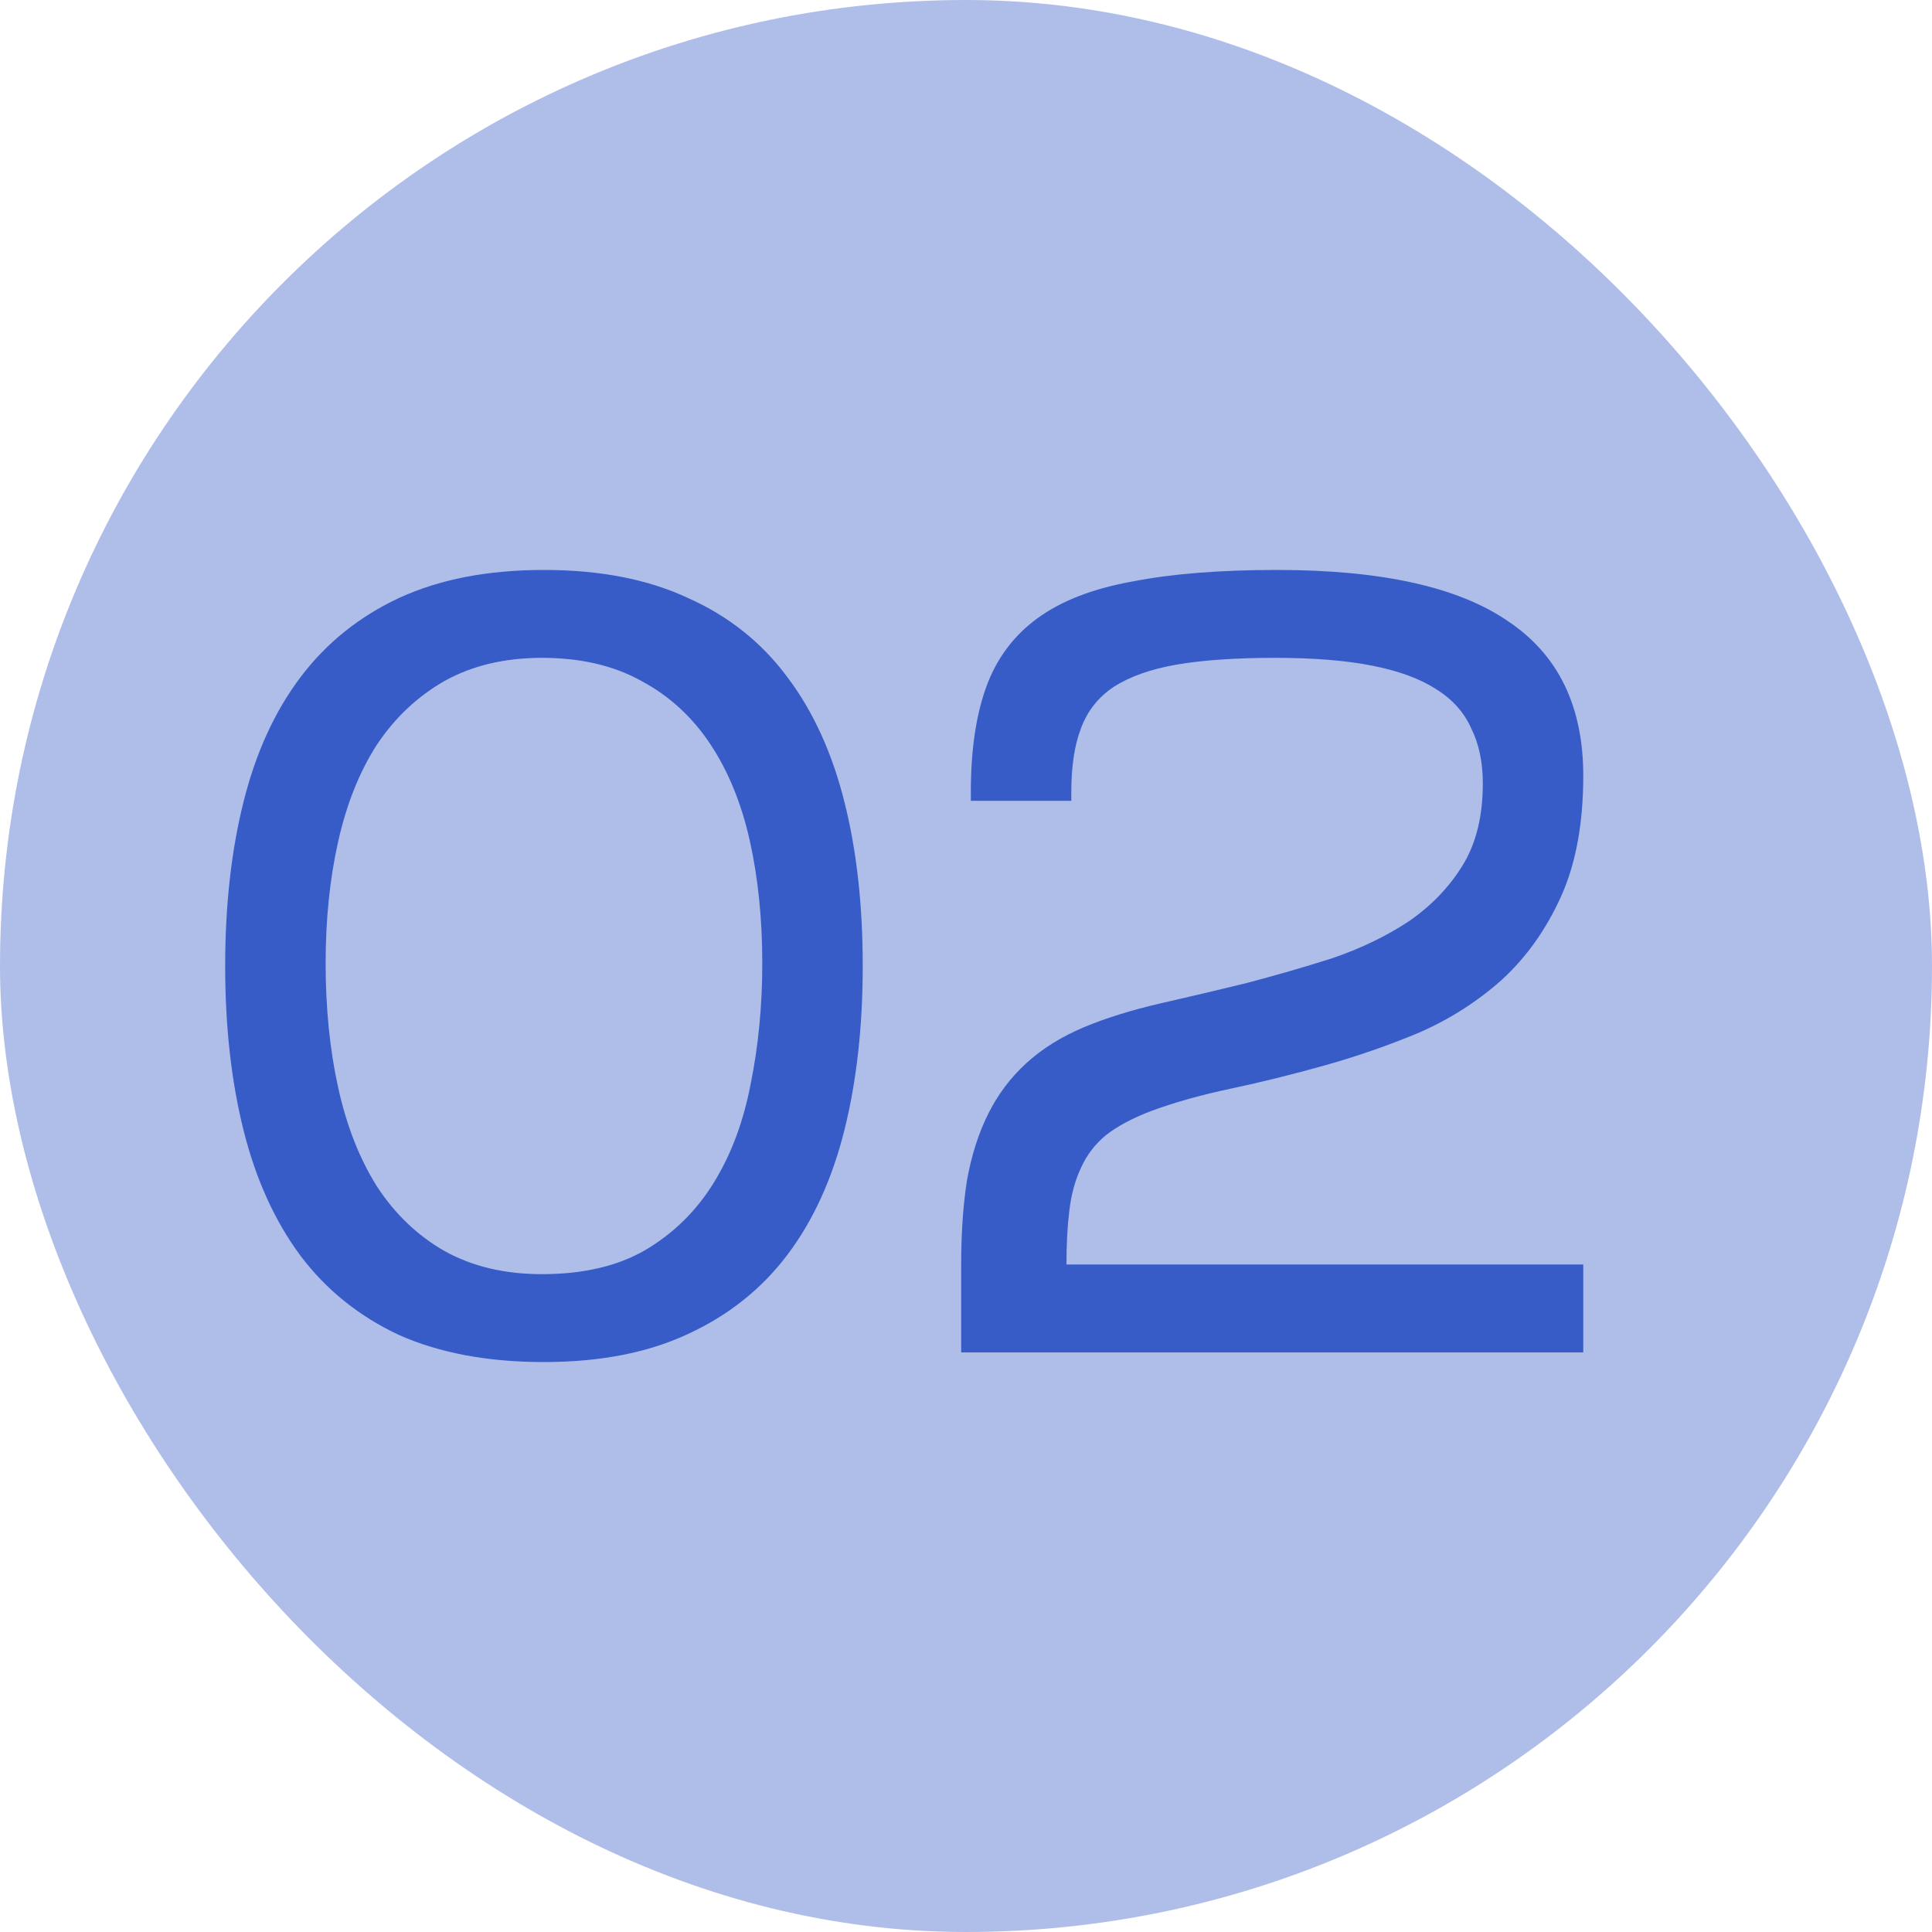 <?xml version="1.0" encoding="UTF-8"?>
<svg xmlns="http://www.w3.org/2000/svg" width="100" height="100" viewBox="0 0 100 100" fill="none">
  <rect width="100" height="100" rx="50" fill="#AFBEE9"></rect>
  <path d="M11.655 50C11.655 46.867 11.971 44.033 12.605 41.5C13.238 38.967 14.221 36.817 15.555 35.05C16.888 33.283 18.588 31.917 20.655 30.95C22.755 29.983 25.255 29.5 28.155 29.5C31.055 29.5 33.538 29.983 35.605 30.95C37.705 31.883 39.421 33.25 40.755 35.05C42.088 36.817 43.071 38.967 43.705 41.5C44.338 44 44.655 46.833 44.655 50C44.655 53.133 44.338 55.967 43.705 58.5C43.071 61.033 42.088 63.183 40.755 64.95C39.421 66.717 37.705 68.083 35.605 69.05C33.538 70.017 31.055 70.5 28.155 70.5C25.255 70.5 22.755 70.033 20.655 69.1C18.588 68.133 16.888 66.767 15.555 65C14.221 63.2 13.238 61.033 12.605 58.5C11.971 55.967 11.655 53.133 11.655 50ZM16.855 49.85C16.855 52.183 17.071 54.333 17.505 56.3C17.938 58.267 18.605 59.967 19.505 61.4C20.438 62.833 21.605 63.95 23.005 64.75C24.438 65.55 26.121 65.95 28.055 65.95C30.188 65.95 31.971 65.533 33.405 64.7C34.871 63.833 36.055 62.667 36.955 61.2C37.855 59.733 38.488 58.033 38.855 56.1C39.255 54.133 39.455 52.05 39.455 49.85C39.455 47.55 39.238 45.433 38.805 43.5C38.371 41.567 37.688 39.9 36.755 38.5C35.821 37.1 34.638 36.017 33.205 35.25C31.771 34.45 30.055 34.05 28.055 34.05C26.121 34.05 24.438 34.45 23.005 35.25C21.605 36.05 20.438 37.15 19.505 38.55C18.605 39.95 17.938 41.617 17.505 43.55C17.071 45.483 16.855 47.583 16.855 49.85ZM49.75 65.45C49.75 63.817 49.85 62.367 50.05 61.1C50.283 59.8 50.65 58.65 51.15 57.65C51.65 56.65 52.3 55.783 53.1 55.05C53.933 54.283 54.95 53.65 56.15 53.15C57.283 52.683 58.567 52.283 60 51.95C61.467 51.617 62.95 51.267 64.45 50.9C65.983 50.5 67.483 50.067 68.95 49.6C70.417 49.1 71.733 48.467 72.9 47.7C74.067 46.9 75 45.933 75.7 44.8C76.4 43.667 76.75 42.25 76.75 40.55C76.75 39.45 76.55 38.5 76.15 37.7C75.783 36.867 75.167 36.183 74.3 35.65C73.467 35.117 72.367 34.717 71 34.45C69.633 34.183 67.967 34.05 66 34.05C63.967 34.05 62.267 34.167 60.9 34.4C59.567 34.633 58.483 35.017 57.65 35.55C56.85 36.083 56.283 36.8 55.95 37.7C55.617 38.567 55.45 39.667 55.45 41V41.45H50.25V41C50.25 38.833 50.517 37.017 51.05 35.55C51.583 34.083 52.467 32.9 53.7 32C54.933 31.1 56.567 30.467 58.6 30.1C60.633 29.7 63.133 29.5 66.1 29.5C71.5 29.5 75.483 30.383 78.05 32.15C80.65 33.883 81.95 36.55 81.95 40.15C81.95 42.617 81.567 44.7 80.8 46.4C80.033 48.1 79.017 49.533 77.75 50.7C76.483 51.833 75.05 52.75 73.45 53.45C71.85 54.117 70.217 54.683 68.55 55.15C66.883 55.617 65.267 56.017 63.7 56.35C62.133 56.683 60.767 57.067 59.6 57.5C58.633 57.867 57.85 58.283 57.25 58.75C56.683 59.217 56.25 59.783 55.95 60.45C55.65 61.083 55.45 61.817 55.35 62.65C55.25 63.45 55.2 64.383 55.2 65.45H81.95V70H49.75V65.45Z" fill="#385CC7"></path>
</svg>
